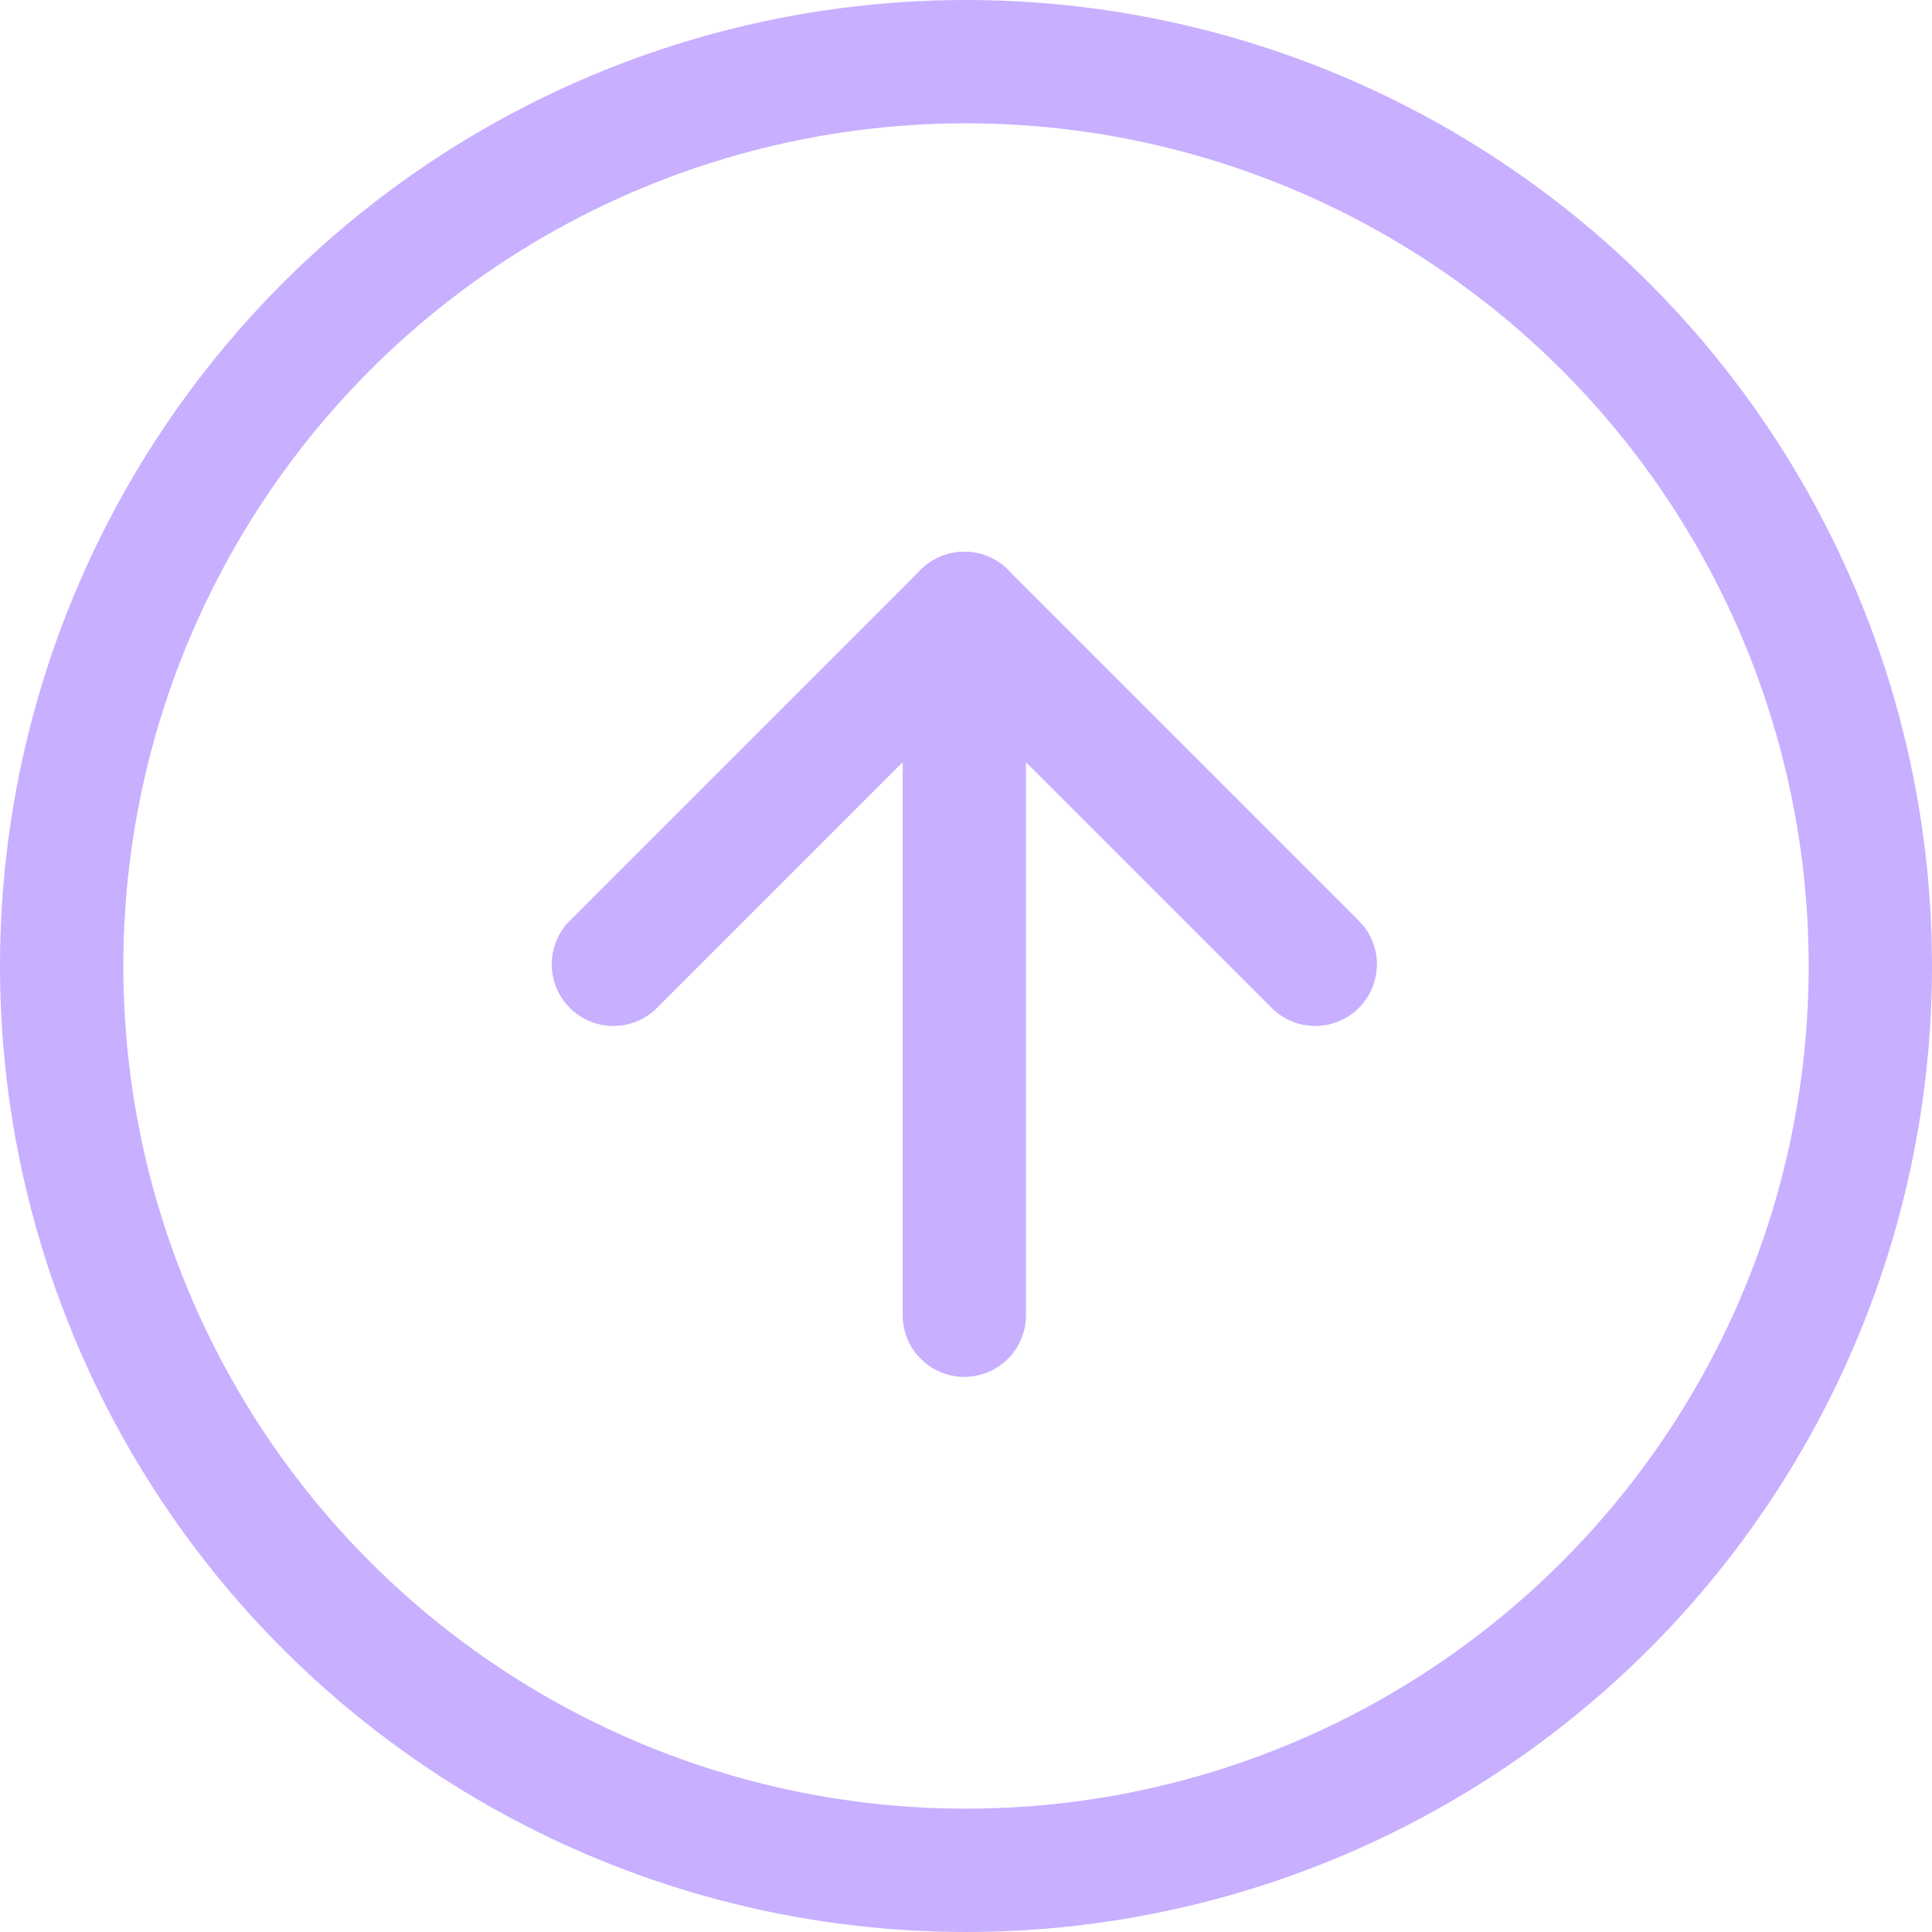 <svg xmlns="http://www.w3.org/2000/svg" width="47" height="47" viewBox="0 0 47 47">
  <g id="back_to_top" data-name="back to top" transform="translate(8845.918 -17292.082)">
    <g id="Ellipse_20" data-name="Ellipse 20" transform="translate(-8845.918 17292.082)" fill="none" stroke="#c8afff" stroke-width="3">
      <circle cx="23.5" cy="23.5" r="23.5" stroke="none"/>
      <circle cx="23.5" cy="23.5" r="22" fill="none"/>
    </g>
    <g id="Icon_feather-arrow-up" data-name="Icon feather-arrow-up" transform="translate(-8830.996 17307.004)">
      <path id="Path_205" data-name="Path 205" d="M18,24.574V7.5" transform="translate(-9.463 -7.5)" fill="none" stroke="#c8afff" stroke-linecap="round" stroke-linejoin="round" stroke-width="3"/>
      <path id="Path_206" data-name="Path 206" d="M7.5,16.037,16.037,7.5l8.537,8.537" transform="translate(-7.5 -7.5)" fill="none" stroke="#c8afff" stroke-linecap="round" stroke-linejoin="round" stroke-width="3"/>
    </g>
  </g>
</svg>

